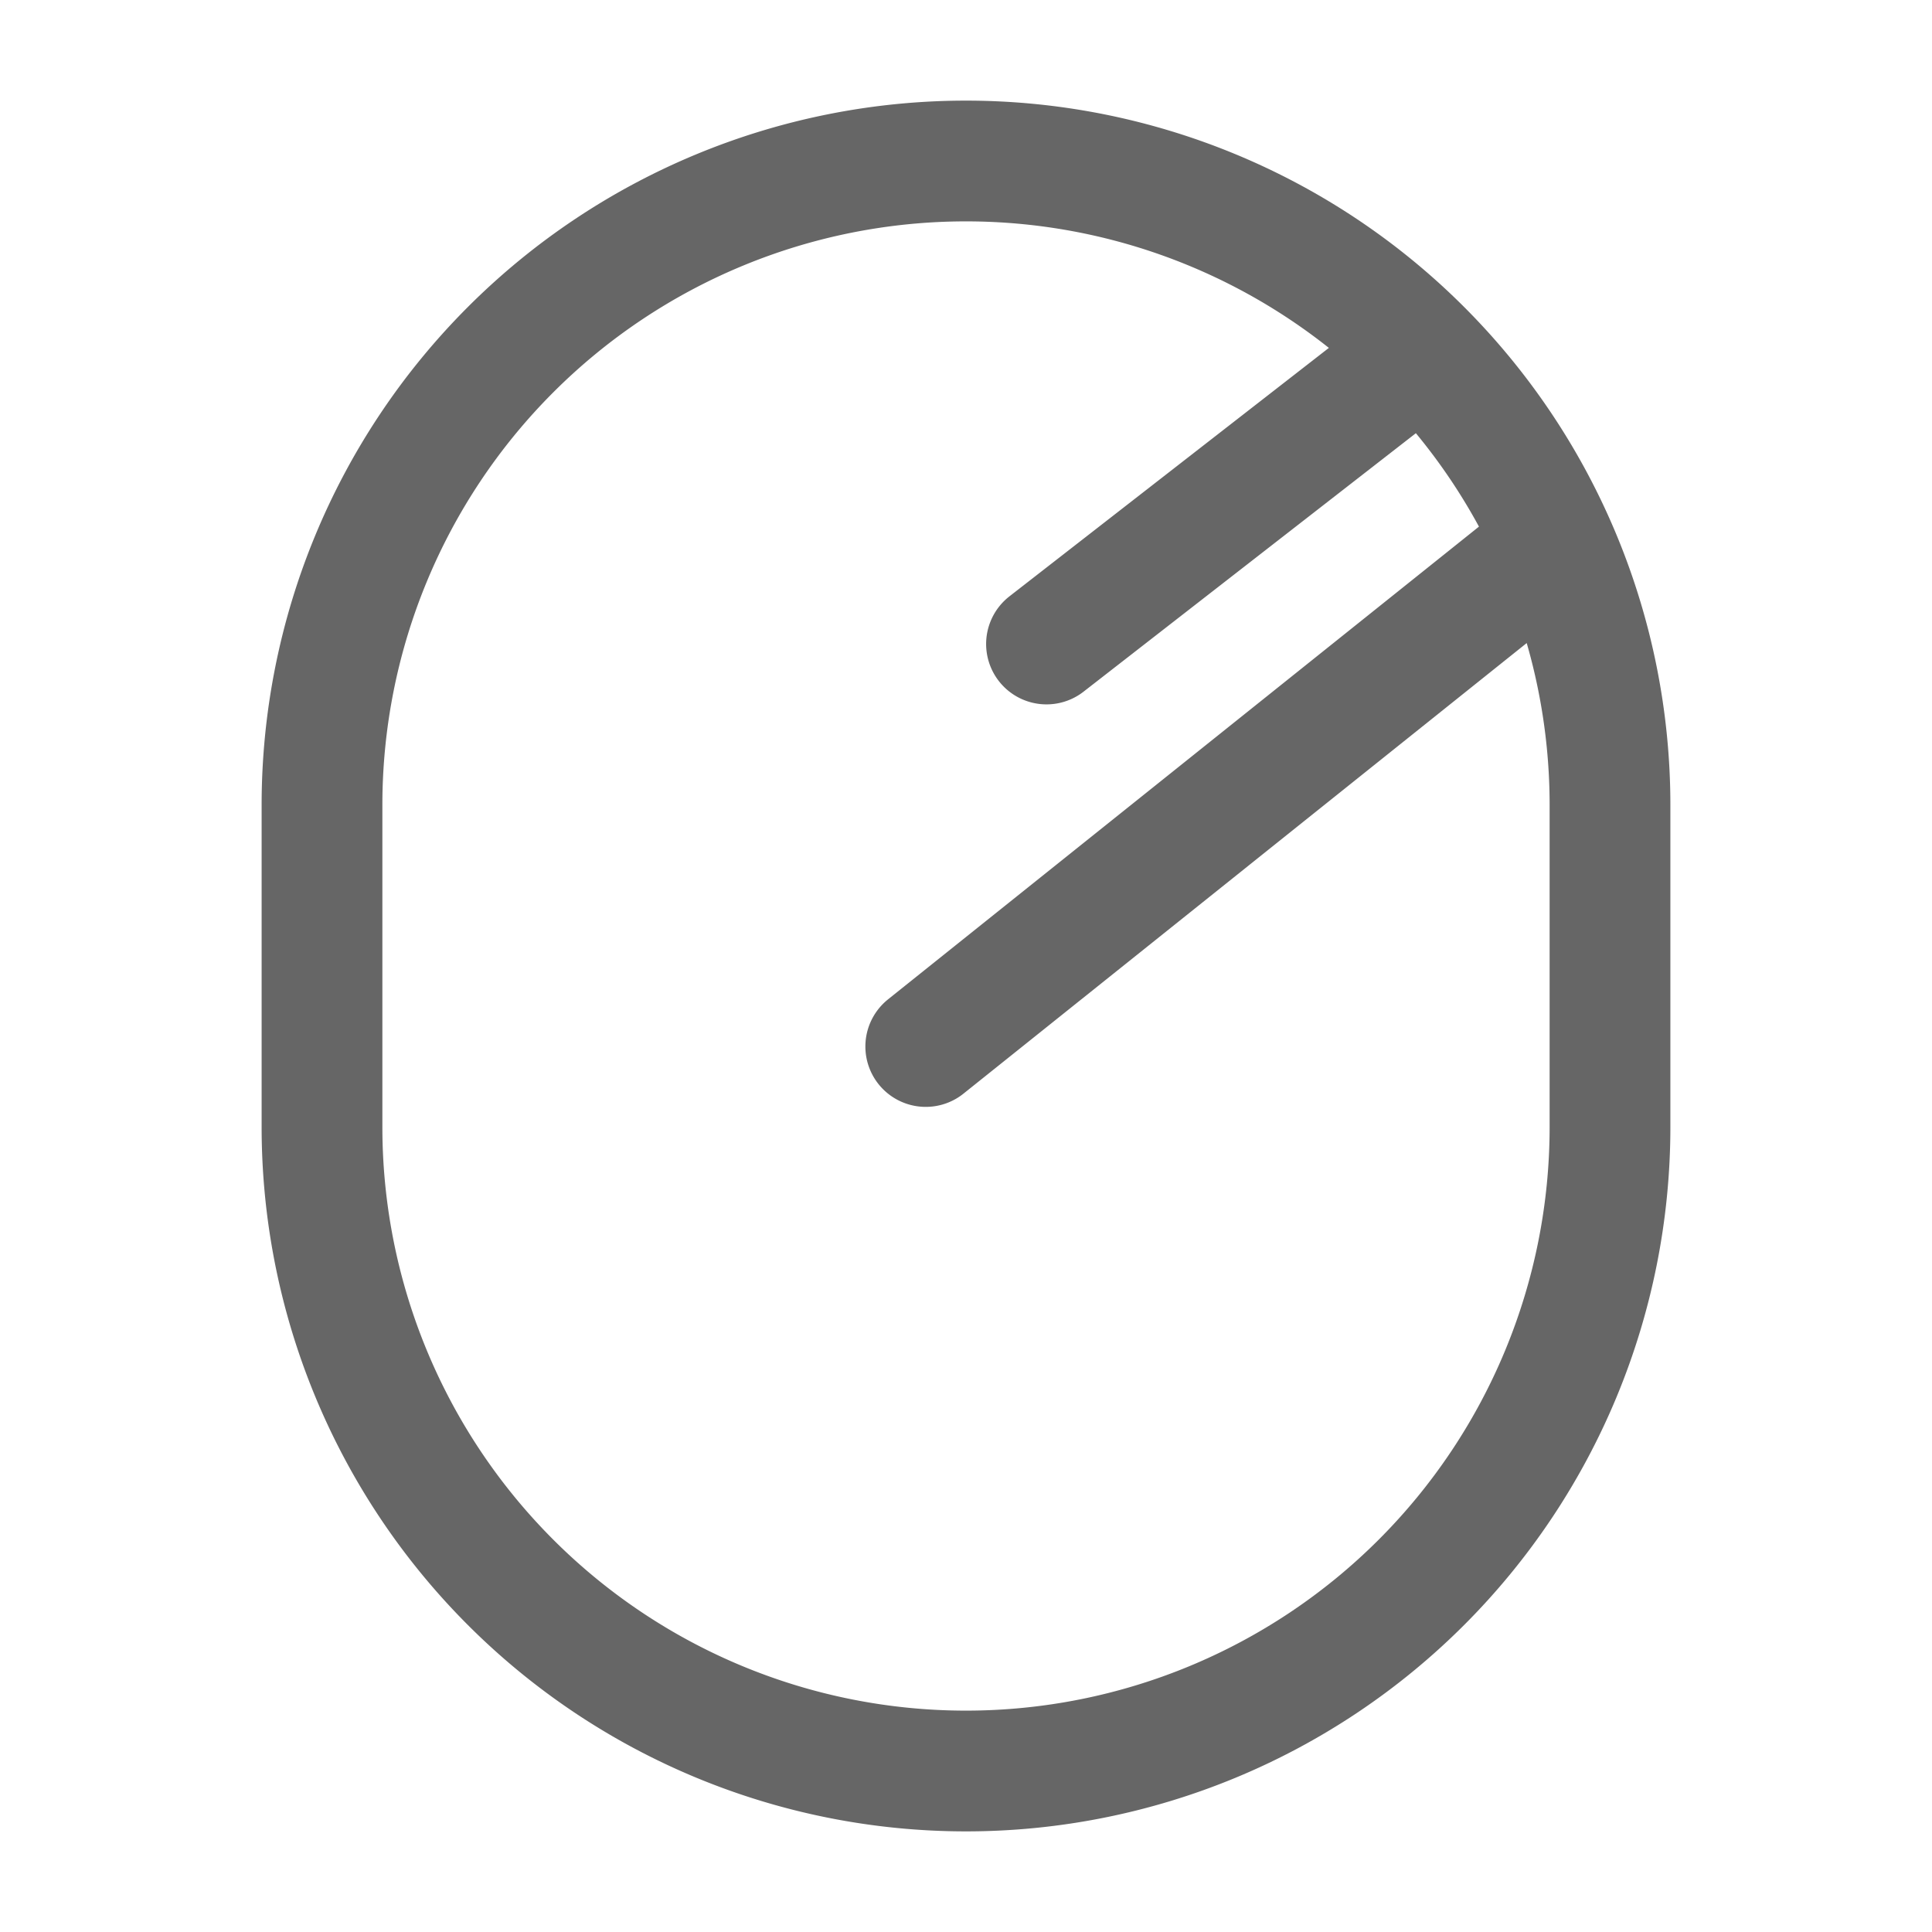 <?xml version="1.0" encoding="UTF-8"?>
<svg xmlns="http://www.w3.org/2000/svg" width="24px" height="24px" viewBox="0 0 24 24" stroke-width="1.5" fill="none" color="#666">
  <path d="M20 10v4a8 8 0 11-16 0v-4a8 8 0 1116 0zM17.5 4.5L13 8M19 7l-7.5 6" stroke="#666" stroke-width="1.5" stroke-linecap="round" stroke-linejoin="round"></path>
</svg>
